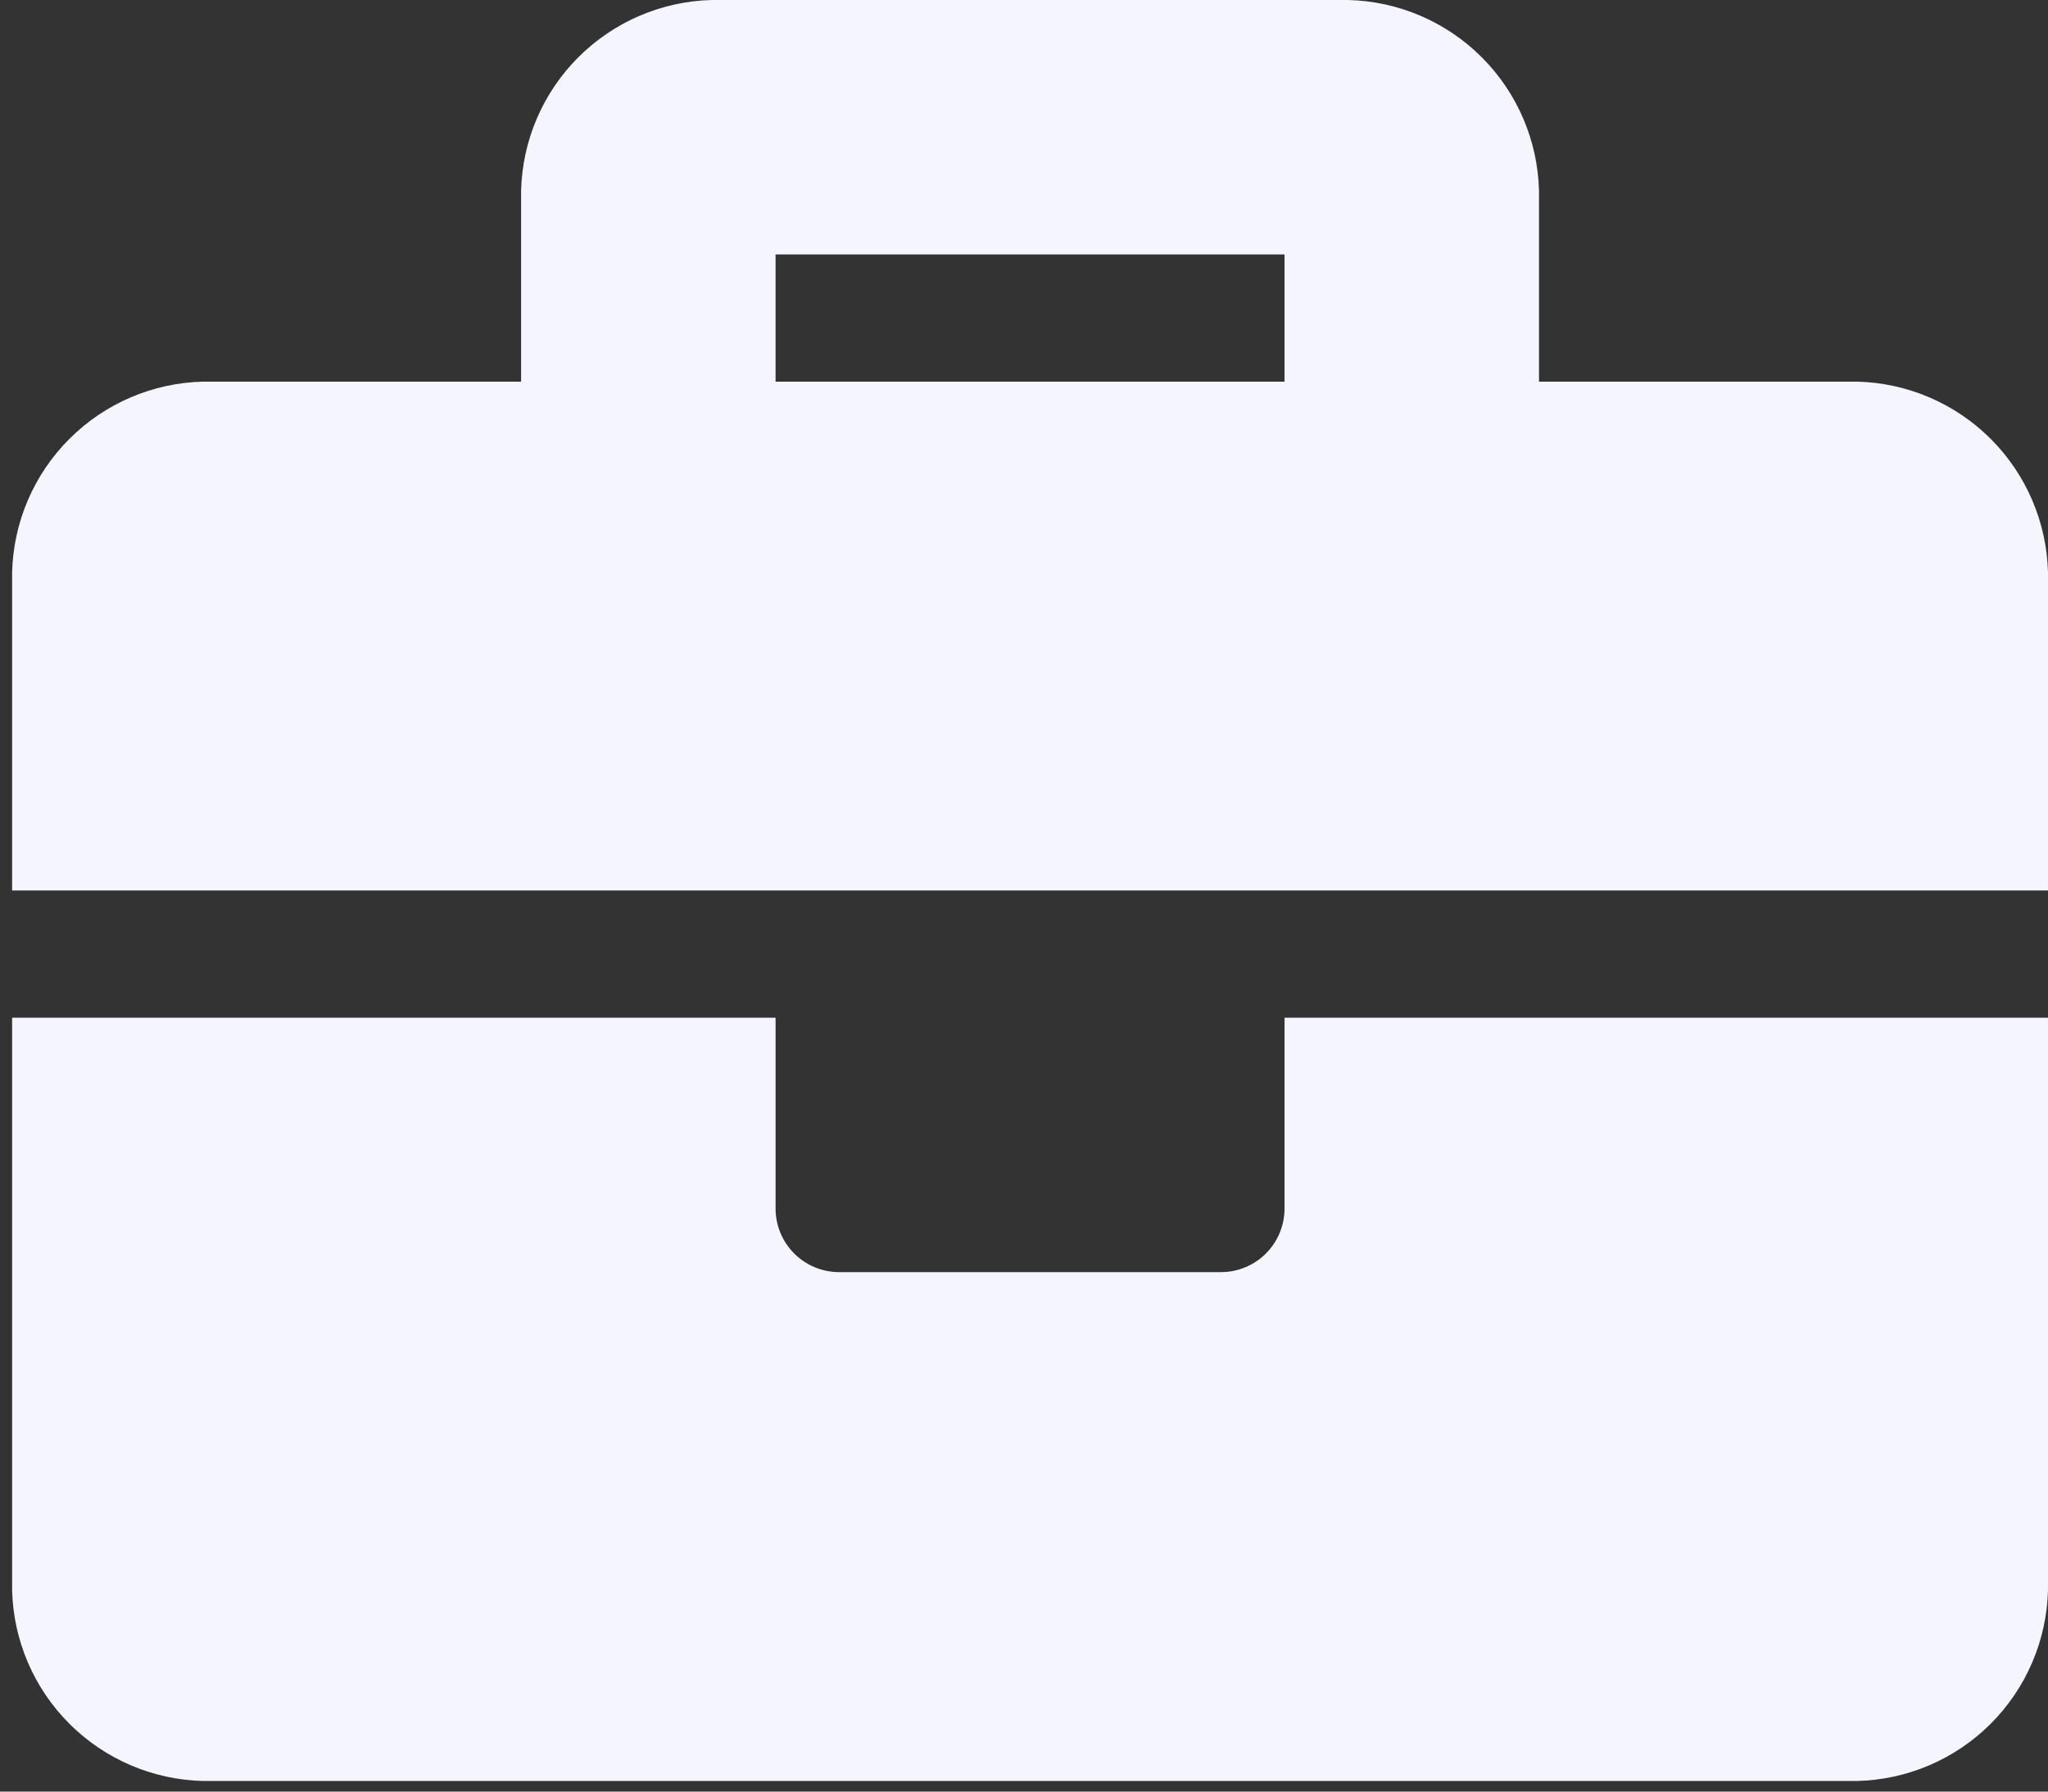 <svg width="144" height="126" viewBox="0 0 144 126" fill="none" xmlns="http://www.w3.org/2000/svg">
<rect x="0" y="0" width="144" height="126" fill="#333333" stroke="none"/>
<path d="M90.319 84.994C90.319 85.581 90.203 86.163 89.978 86.706C89.754 87.249 89.424 87.742 89.009 88.157C88.593 88.573 88.1 88.902 87.558 89.127C87.015 89.352 86.433 89.467 85.846 89.467H59.006C58.418 89.467 57.836 89.352 57.294 89.127C56.751 88.902 56.258 88.573 55.842 88.157C55.427 87.742 55.097 87.249 54.873 86.706C54.648 86.163 54.532 85.581 54.533 84.994V71.574H0.852V111.834C0.938 115.366 2.379 118.73 4.878 121.228C7.376 123.726 10.739 125.168 14.272 125.254H130.579C134.111 125.168 137.474 123.726 139.972 121.228C142.471 118.73 143.912 115.366 143.999 111.834V71.574H90.319V84.994ZM130.579 26.84H108.212V13.42C108.125 9.888 106.684 6.524 104.185 4.026C101.687 1.528 98.324 0.086 94.792 0H50.059C46.526 0.086 43.163 1.528 40.665 4.026C38.166 6.524 36.725 9.888 36.639 13.42V26.84H14.272C10.739 26.926 7.376 28.368 4.878 30.866C2.379 33.364 0.938 36.728 0.852 40.26L0.852 62.627H143.999V40.26C143.912 36.728 142.471 33.364 139.972 30.866C137.474 28.368 134.111 26.926 130.579 26.84ZM90.319 26.84H54.532V17.893H90.319V26.84Z" fill="#F4F5FF"/>
</svg>
